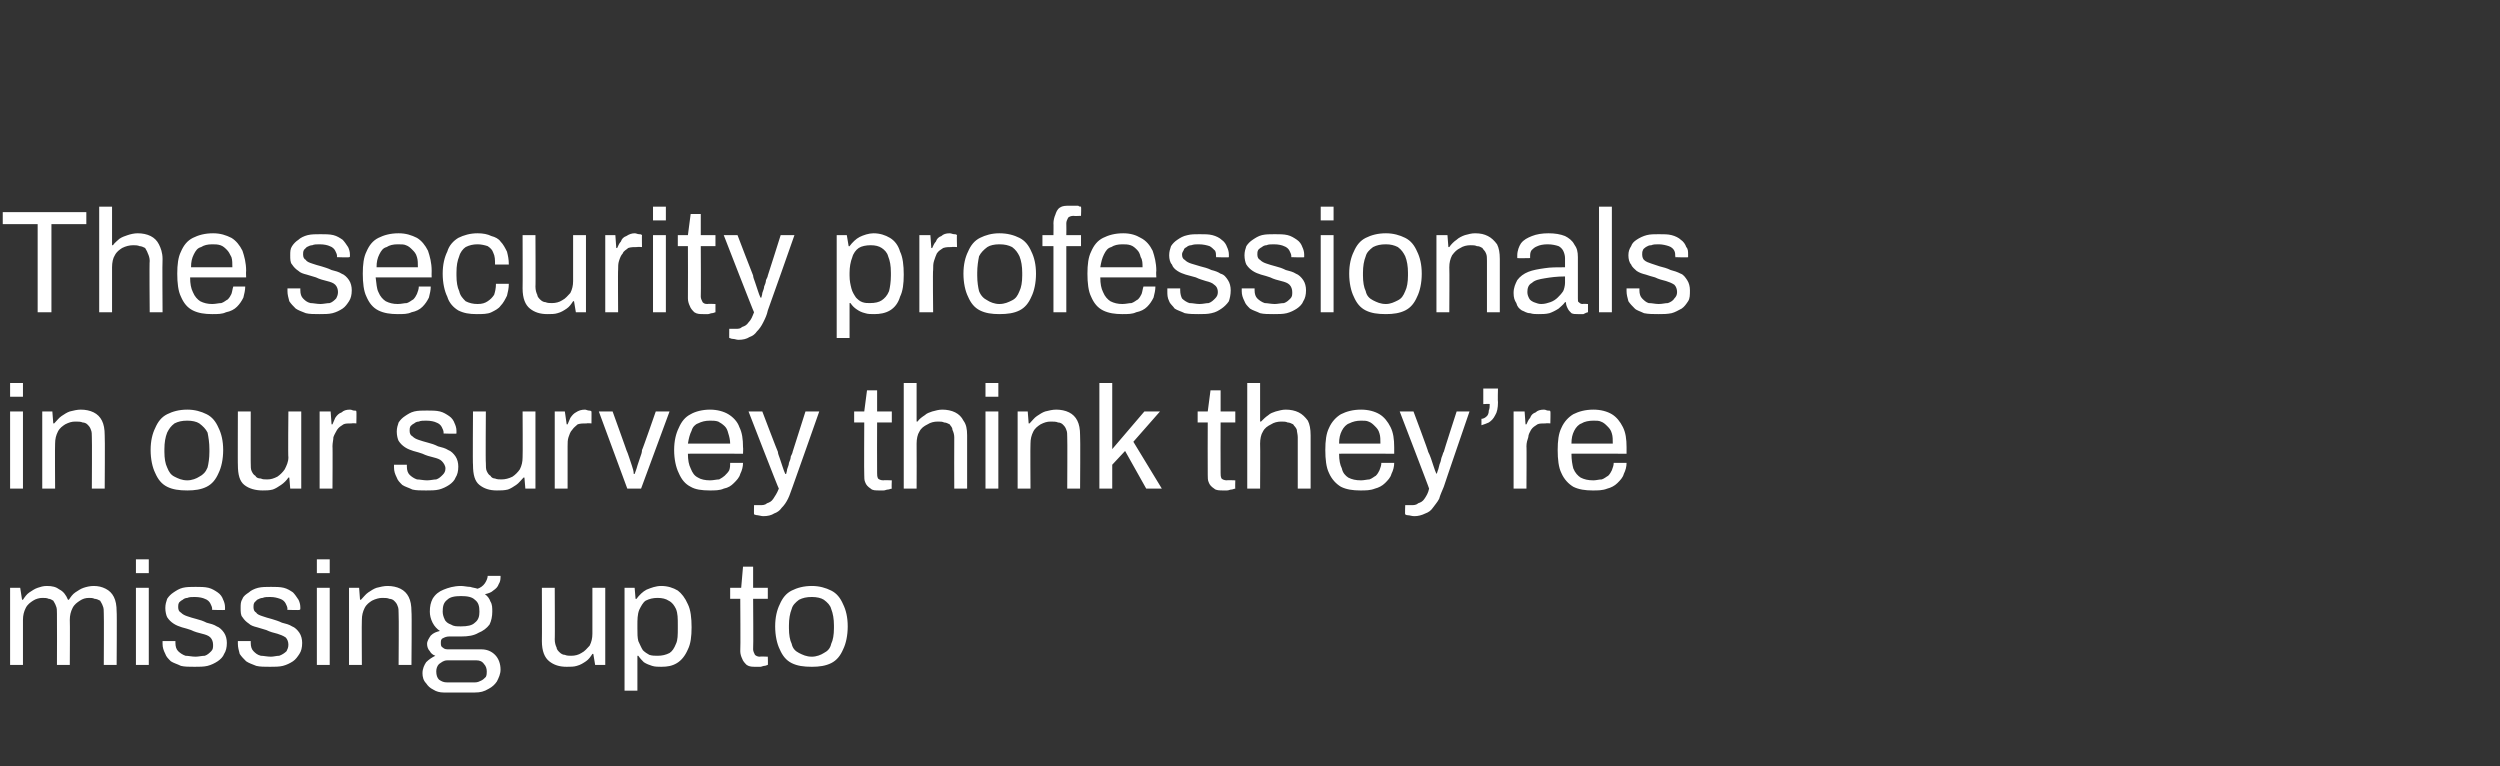 <?xml version="1.0" standalone="no"?><!DOCTYPE svg PUBLIC "-//W3C//DTD SVG 1.1//EN" "http://www.w3.org/Graphics/SVG/1.1/DTD/svg11.dtd"><svg xmlns="http://www.w3.org/2000/svg" version="1.1" width="272.2px" height="83.4px" viewBox="0 0 272.2 83.4"><rect x="0" y="0" width="272.2" height="83.4" fill="#333333" stroke="none"/>  <desc>The security professionals in our survey think they’re missing up to</desc>  <defs/>  <g id="Polygon583515">    <path d="M 1.1 72.4 L 1.1 64 L 2.2 64 L 2.4 65.3 C 2.4 65.3 2.48 65.3 2.5 65.3 C 2.7 65 2.9 64.7 3.2 64.5 C 3.5 64.3 3.8 64.1 4.1 64 C 4.4 63.9 4.7 63.8 5.1 63.8 C 5.7 63.8 6.1 63.9 6.5 64.2 C 6.9 64.4 7.2 64.8 7.4 65.3 C 7.4 65.3 7.5 65.3 7.5 65.3 C 7.7 65 7.9 64.7 8.2 64.5 C 8.5 64.3 8.8 64.1 9.1 64 C 9.4 63.9 9.8 63.8 10.2 63.8 C 10.7 63.8 11.1 63.9 11.5 64.1 C 11.9 64.3 12.2 64.6 12.4 65 C 12.6 65.4 12.7 65.9 12.7 66.6 C 12.74 66.58 12.7 72.4 12.7 72.4 L 11.3 72.4 C 11.3 72.4 11.33 66.8 11.3 66.8 C 11.3 66.5 11.3 66.2 11.2 66 C 11.1 65.7 11 65.6 10.9 65.4 C 10.7 65.3 10.5 65.2 10.3 65.2 C 10.1 65.1 9.9 65.1 9.7 65.1 C 9.3 65.1 9 65.2 8.7 65.4 C 8.4 65.6 8.1 65.8 7.9 66.2 C 7.7 66.6 7.6 67 7.6 67.5 C 7.63 67.5 7.6 72.4 7.6 72.4 L 6.2 72.4 C 6.2 72.4 6.22 66.8 6.2 66.8 C 6.2 66.5 6.2 66.2 6.1 66 C 6 65.7 5.9 65.6 5.8 65.4 C 5.6 65.3 5.5 65.2 5.3 65.2 C 5.1 65.1 4.9 65.1 4.6 65.1 C 4.3 65.1 3.9 65.2 3.6 65.4 C 3.3 65.6 3 65.8 2.8 66.2 C 2.6 66.6 2.5 67 2.5 67.5 C 2.51 67.5 2.5 72.4 2.5 72.4 L 1.1 72.4 Z M 14.8 62.4 L 14.8 60.9 L 16.2 60.9 L 16.2 62.4 L 14.8 62.4 Z M 14.8 72.4 L 14.8 64 L 16.2 64 L 16.2 72.4 L 14.8 72.4 Z M 21.2 72.6 C 20.6 72.6 20.1 72.6 19.7 72.5 C 19.3 72.3 18.9 72.2 18.6 72 C 18.3 71.7 18.1 71.5 18 71.2 C 17.8 70.8 17.7 70.5 17.7 70.1 C 17.7 70 17.7 70 17.7 69.9 C 17.7 69.9 17.7 69.9 17.7 69.8 C 17.7 69.8 19.1 69.8 19.1 69.8 C 19.1 69.9 19.1 69.9 19.1 69.9 C 19.1 70 19.1 70 19.1 70 C 19.1 70.4 19.2 70.7 19.4 70.9 C 19.6 71.1 19.9 71.3 20.2 71.4 C 20.5 71.4 20.9 71.5 21.3 71.5 C 21.6 71.5 22 71.4 22.3 71.4 C 22.6 71.3 22.8 71.1 23 70.9 C 23.2 70.7 23.2 70.5 23.2 70.2 C 23.2 69.9 23.1 69.6 22.9 69.4 C 22.7 69.2 22.4 69.1 22 69 C 21.6 68.9 21.2 68.8 20.8 68.6 C 20.5 68.5 20.2 68.4 19.8 68.3 C 19.5 68.2 19.2 68.1 18.9 67.9 C 18.6 67.7 18.4 67.5 18.2 67.2 C 18.1 67 18 66.6 18 66.2 C 18 65.8 18.1 65.5 18.2 65.2 C 18.4 64.9 18.6 64.7 18.9 64.5 C 19.2 64.3 19.5 64.1 19.9 64 C 20.3 63.9 20.8 63.9 21.3 63.9 C 21.8 63.9 22.3 63.9 22.7 64 C 23.1 64.1 23.4 64.3 23.7 64.5 C 24 64.7 24.2 65 24.3 65.3 C 24.4 65.5 24.5 65.8 24.5 66.1 C 24.5 66.2 24.5 66.3 24.5 66.3 C 24.5 66.4 24.5 66.4 24.5 66.4 C 24.47 66.45 23.1 66.4 23.1 66.4 C 23.1 66.4 23.09 66.27 23.1 66.3 C 23.1 66.1 23 65.9 22.9 65.7 C 22.8 65.5 22.6 65.3 22.3 65.2 C 22.1 65.1 21.7 65 21.2 65 C 20.9 65 20.6 65 20.4 65.1 C 20.2 65.1 20 65.2 19.9 65.3 C 19.7 65.4 19.6 65.5 19.5 65.6 C 19.4 65.8 19.4 65.9 19.4 66.1 C 19.4 66.4 19.5 66.6 19.7 66.7 C 19.9 66.9 20.1 67 20.4 67.1 C 20.7 67.2 21 67.3 21.4 67.4 C 21.8 67.5 22.1 67.6 22.5 67.8 C 22.9 67.9 23.3 68 23.6 68.2 C 23.9 68.3 24.2 68.6 24.4 68.9 C 24.6 69.2 24.7 69.6 24.7 70 C 24.7 70.5 24.6 70.9 24.4 71.2 C 24.3 71.5 24 71.8 23.7 72 C 23.4 72.2 23 72.4 22.6 72.5 C 22.2 72.6 21.7 72.6 21.2 72.6 Z M 29.4 72.6 C 28.8 72.6 28.3 72.6 27.9 72.5 C 27.4 72.3 27.1 72.2 26.8 72 C 26.5 71.7 26.3 71.5 26.1 71.2 C 26 70.8 25.9 70.5 25.9 70.1 C 25.9 70 25.9 70 25.9 69.9 C 25.9 69.9 25.9 69.9 25.9 69.8 C 25.9 69.8 27.3 69.8 27.3 69.8 C 27.3 69.9 27.3 69.9 27.3 69.9 C 27.3 70 27.3 70 27.3 70 C 27.3 70.4 27.4 70.7 27.6 70.9 C 27.8 71.1 28 71.3 28.4 71.4 C 28.7 71.4 29.1 71.5 29.5 71.5 C 29.8 71.5 30.1 71.4 30.4 71.4 C 30.7 71.3 31 71.1 31.2 70.9 C 31.3 70.7 31.4 70.5 31.4 70.2 C 31.4 69.9 31.3 69.6 31.1 69.4 C 30.8 69.2 30.5 69.1 30.2 69 C 29.8 68.9 29.4 68.8 29 68.6 C 28.7 68.5 28.3 68.4 28 68.3 C 27.6 68.2 27.3 68.1 27.1 67.9 C 26.8 67.7 26.6 67.5 26.4 67.2 C 26.2 67 26.2 66.6 26.2 66.2 C 26.2 65.8 26.2 65.5 26.4 65.2 C 26.5 64.9 26.8 64.7 27.1 64.5 C 27.3 64.3 27.7 64.1 28.1 64 C 28.5 63.9 29 63.9 29.5 63.9 C 30 63.9 30.5 63.9 30.9 64 C 31.3 64.1 31.6 64.3 31.9 64.5 C 32.1 64.7 32.3 65 32.5 65.3 C 32.6 65.5 32.7 65.8 32.7 66.1 C 32.7 66.2 32.7 66.3 32.7 66.3 C 32.7 66.4 32.6 66.4 32.6 66.4 C 32.64 66.45 31.3 66.4 31.3 66.4 C 31.3 66.4 31.26 66.27 31.3 66.3 C 31.3 66.1 31.2 65.9 31.1 65.7 C 31 65.5 30.8 65.3 30.5 65.2 C 30.2 65.1 29.9 65 29.4 65 C 29.1 65 28.8 65 28.6 65.1 C 28.4 65.1 28.2 65.2 28 65.3 C 27.9 65.4 27.8 65.5 27.7 65.6 C 27.6 65.8 27.6 65.9 27.6 66.1 C 27.6 66.4 27.7 66.6 27.9 66.7 C 28 66.9 28.3 67 28.6 67.1 C 28.9 67.2 29.2 67.3 29.6 67.4 C 29.9 67.5 30.3 67.6 30.7 67.8 C 31.1 67.9 31.5 68 31.8 68.2 C 32.1 68.3 32.4 68.6 32.6 68.9 C 32.8 69.2 32.9 69.6 32.9 70 C 32.9 70.5 32.8 70.9 32.6 71.2 C 32.4 71.5 32.2 71.8 31.9 72 C 31.6 72.2 31.2 72.4 30.8 72.5 C 30.4 72.6 29.9 72.6 29.4 72.6 Z M 34.5 62.4 L 34.5 60.9 L 35.9 60.9 L 35.9 62.4 L 34.5 62.4 Z M 34.5 72.4 L 34.5 64 L 35.9 64 L 35.9 72.4 L 34.5 72.4 Z M 38 72.4 L 38 64 L 39.1 64 L 39.2 65.3 C 39.2 65.3 39.34 65.3 39.3 65.3 C 39.6 65 39.8 64.7 40.1 64.5 C 40.4 64.3 40.7 64.1 41 64 C 41.4 63.9 41.8 63.8 42.2 63.8 C 42.7 63.8 43.2 63.9 43.6 64.1 C 44 64.3 44.3 64.6 44.5 65 C 44.7 65.4 44.8 65.9 44.8 66.6 C 44.85 66.64 44.8 72.4 44.8 72.4 L 43.4 72.4 C 43.4 72.4 43.44 66.83 43.4 66.8 C 43.4 66.5 43.4 66.2 43.3 66 C 43.2 65.7 43.1 65.6 42.9 65.4 C 42.8 65.3 42.6 65.2 42.4 65.2 C 42.2 65.1 41.9 65.1 41.6 65.1 C 41.3 65.1 40.9 65.2 40.5 65.4 C 40.2 65.6 39.9 65.8 39.7 66.2 C 39.5 66.6 39.4 67 39.4 67.5 C 39.37 67.5 39.4 72.4 39.4 72.4 L 38 72.4 Z M 48.3 75.4 C 47.9 75.4 47.5 75.3 47.2 75.1 C 46.8 74.9 46.6 74.7 46.4 74.4 C 46.1 74.1 46 73.7 46 73.3 C 46 72.8 46.2 72.4 46.4 72.1 C 46.7 71.8 47 71.6 47.4 71.4 C 47.1 71.3 46.9 71.1 46.8 70.9 C 46.6 70.7 46.5 70.4 46.5 70.1 C 46.5 69.8 46.7 69.5 46.9 69.2 C 47.2 68.9 47.5 68.8 47.9 68.7 C 47.6 68.5 47.3 68.2 47.1 67.8 C 46.9 67.4 46.8 67 46.8 66.6 C 46.8 66 46.9 65.6 47.1 65.2 C 47.4 64.7 47.8 64.4 48.3 64.2 C 48.8 64 49.4 63.8 50.2 63.8 C 50.5 63.8 50.9 63.9 51.2 63.9 C 51.5 64 51.7 64 52 64.1 C 52.3 64 52.6 63.8 52.8 63.5 C 53 63.2 53.1 62.9 53.1 62.7 C 53.1 62.7 54.5 62.7 54.5 62.7 C 54.5 63 54.5 63.3 54.3 63.6 C 54.2 63.9 54 64.1 53.7 64.3 C 53.5 64.5 53.2 64.6 52.8 64.7 C 53.1 64.9 53.3 65.2 53.4 65.5 C 53.6 65.8 53.6 66.2 53.6 66.6 C 53.6 67.1 53.5 67.6 53.3 68 C 53 68.4 52.6 68.7 52.1 68.9 C 51.6 69.2 51 69.3 50.2 69.3 C 50.2 69.3 48.9 69.3 48.9 69.3 C 48.6 69.3 48.4 69.4 48.2 69.5 C 48 69.6 48 69.8 48 70 C 48 70.2 48 70.4 48.2 70.5 C 48.4 70.7 48.6 70.7 48.9 70.7 C 48.9 70.7 52.4 70.7 52.4 70.7 C 53 70.7 53.5 70.9 53.9 71.3 C 54.3 71.7 54.5 72.3 54.5 72.9 C 54.5 73.4 54.3 73.8 54.1 74.2 C 53.9 74.5 53.6 74.8 53.2 75 C 52.7 75.3 52.3 75.4 51.7 75.4 C 51.7 75.4 48.3 75.4 48.3 75.4 Z M 48.7 74.3 C 48.7 74.3 51.7 74.3 51.7 74.3 C 52 74.3 52.2 74.2 52.4 74.1 C 52.6 74 52.7 73.9 52.9 73.7 C 53 73.5 53 73.3 53 73.1 C 53 72.8 52.9 72.5 52.7 72.3 C 52.5 72 52.2 71.9 51.9 71.9 C 51.9 71.9 48.7 71.9 48.7 71.9 C 48.3 71.9 48.1 72.1 47.8 72.3 C 47.6 72.5 47.5 72.8 47.5 73.1 C 47.5 73.5 47.6 73.8 47.8 74 C 48.1 74.2 48.3 74.3 48.7 74.3 Z M 50.2 68.2 C 50.9 68.2 51.4 68.1 51.7 67.8 C 52.1 67.5 52.2 67.1 52.2 66.6 C 52.2 66 52.1 65.6 51.7 65.3 C 51.4 65 50.9 64.9 50.2 64.9 C 49.5 64.9 49 65 48.7 65.3 C 48.3 65.6 48.2 66 48.2 66.6 C 48.2 66.9 48.3 67.2 48.4 67.4 C 48.5 67.7 48.8 67.9 49.1 68 C 49.4 68.2 49.7 68.2 50.2 68.2 Z M 61.7 72.6 C 60.9 72.6 60.3 72.4 59.8 72 C 59.3 71.6 59 70.9 59 69.8 C 59.02 69.84 59 64 59 64 L 60.4 64 C 60.4 64 60.43 69.65 60.4 69.6 C 60.4 70 60.5 70.3 60.6 70.5 C 60.6 70.7 60.8 70.9 60.9 71 C 61.1 71.2 61.3 71.3 61.5 71.3 C 61.7 71.4 62 71.4 62.2 71.4 C 62.6 71.4 63 71.3 63.3 71.1 C 63.7 70.9 63.9 70.6 64.2 70.3 C 64.4 69.9 64.5 69.5 64.5 69 C 64.5 68.98 64.5 64 64.5 64 L 65.9 64 L 65.9 72.4 L 64.8 72.4 L 64.6 71.2 C 64.6 71.2 64.53 71.18 64.5 71.2 C 64.3 71.5 64.1 71.8 63.8 72 C 63.5 72.2 63.2 72.4 62.8 72.5 C 62.5 72.6 62.1 72.6 61.7 72.6 Z M 68 75.2 L 68 64 L 69.1 64 L 69.2 65.2 C 69.2 65.2 69.34 65.23 69.3 65.2 C 69.6 64.8 70 64.4 70.4 64.2 C 70.9 64 71.4 63.8 72 63.8 C 72.7 63.8 73.3 64 73.8 64.3 C 74.2 64.6 74.6 65.1 74.9 65.8 C 75.2 66.4 75.3 67.3 75.3 68.3 C 75.3 69.3 75.2 70.1 74.9 70.7 C 74.6 71.4 74.2 71.9 73.7 72.2 C 73.2 72.5 72.7 72.6 72 72.6 C 71.7 72.6 71.3 72.6 71 72.5 C 70.7 72.4 70.4 72.3 70.1 72.1 C 69.9 71.9 69.7 71.7 69.5 71.4 C 69.47 71.39 69.4 71.4 69.4 71.4 L 69.4 75.2 L 68 75.2 Z M 71.6 71.4 C 72.1 71.4 72.5 71.3 72.9 71.1 C 73.2 70.9 73.4 70.6 73.6 70.1 C 73.8 69.7 73.8 69.1 73.8 68.4 C 73.8 68.4 73.8 68.1 73.8 68.1 C 73.8 67.3 73.8 66.8 73.6 66.3 C 73.4 65.9 73.2 65.6 72.8 65.4 C 72.5 65.2 72.1 65.1 71.6 65.1 C 71.1 65.1 70.7 65.2 70.3 65.4 C 70 65.6 69.8 66 69.6 66.4 C 69.4 66.9 69.4 67.5 69.4 68.1 C 69.4 68.1 69.4 68.4 69.4 68.4 C 69.4 69 69.4 69.4 69.5 69.8 C 69.7 70.2 69.8 70.5 70 70.8 C 70.2 71 70.5 71.2 70.7 71.3 C 71 71.4 71.3 71.4 71.6 71.4 Z M 82.3 72.6 C 81.9 72.6 81.6 72.6 81.3 72.4 C 81.1 72.2 80.9 72 80.8 71.7 C 80.7 71.5 80.6 71.2 80.6 70.9 C 80.64 70.86 80.6 65.2 80.6 65.2 L 79.5 65.2 L 79.5 64 L 80.7 64 L 80.9 61.7 L 82 61.7 L 82 64 L 83.6 64 L 83.6 65.2 L 82 65.2 C 82 65.2 82.04 70.66 82 70.7 C 82 70.9 82.1 71.1 82.2 71.3 C 82.3 71.4 82.5 71.5 82.7 71.5 C 82.73 71.46 83.6 71.5 83.6 71.5 C 83.6 71.5 83.63 72.38 83.6 72.4 C 83.5 72.4 83.4 72.5 83.2 72.5 C 83.1 72.5 82.9 72.6 82.8 72.6 C 82.6 72.6 82.5 72.6 82.3 72.6 Z M 88.4 72.6 C 87.5 72.6 86.8 72.5 86.2 72.2 C 85.6 71.9 85.2 71.4 84.9 70.7 C 84.6 70.1 84.4 69.2 84.4 68.2 C 84.4 67.2 84.6 66.4 84.9 65.8 C 85.2 65.1 85.6 64.6 86.2 64.3 C 86.8 64 87.5 63.8 88.4 63.8 C 89.2 63.8 89.9 64 90.5 64.3 C 91.1 64.6 91.5 65.1 91.8 65.8 C 92.1 66.4 92.3 67.2 92.3 68.2 C 92.3 69.2 92.1 70.1 91.8 70.7 C 91.5 71.4 91.1 71.9 90.5 72.2 C 89.9 72.5 89.2 72.6 88.4 72.6 Z M 88.4 71.5 C 88.9 71.5 89.4 71.3 89.7 71.1 C 90.1 70.9 90.4 70.6 90.5 70.1 C 90.7 69.7 90.8 69.1 90.8 68.4 C 90.8 68.4 90.8 68.1 90.8 68.1 C 90.8 67.4 90.7 66.8 90.5 66.3 C 90.4 65.9 90.1 65.6 89.7 65.3 C 89.4 65.1 88.9 65 88.4 65 C 87.8 65 87.4 65.1 87 65.3 C 86.6 65.6 86.3 65.9 86.2 66.3 C 86 66.8 85.9 67.4 85.9 68.1 C 85.9 68.1 85.9 68.4 85.9 68.4 C 85.9 69.1 86 69.7 86.2 70.1 C 86.3 70.6 86.6 70.9 87 71.1 C 87.4 71.3 87.8 71.5 88.4 71.5 Z " stroke="none" fill="#ffffff"/>  </g>  <g id="Polygon583514">    <path d="M 1.1 43.2 L 1.1 41.7 L 2.5 41.7 L 2.5 43.2 L 1.1 43.2 Z M 1.1 53.2 L 1.1 44.8 L 2.5 44.8 L 2.5 53.2 L 1.1 53.2 Z M 4.6 53.2 L 4.6 44.8 L 5.7 44.8 L 5.8 46.1 C 5.8 46.1 5.94 46.1 5.9 46.1 C 6.2 45.8 6.4 45.5 6.7 45.3 C 7 45.1 7.3 44.9 7.6 44.8 C 8 44.7 8.4 44.6 8.8 44.6 C 9.3 44.6 9.8 44.7 10.2 44.9 C 10.6 45.1 10.9 45.4 11.1 45.8 C 11.3 46.2 11.4 46.7 11.4 47.4 C 11.44 47.44 11.4 53.2 11.4 53.2 L 10 53.2 C 10 53.2 10.03 47.63 10 47.6 C 10 47.3 10 47 9.9 46.8 C 9.8 46.5 9.7 46.4 9.5 46.2 C 9.4 46.1 9.2 46 9 46 C 8.8 45.9 8.5 45.9 8.2 45.9 C 7.8 45.9 7.5 46 7.1 46.2 C 6.8 46.4 6.5 46.6 6.3 47 C 6.1 47.4 6 47.8 6 48.3 C 5.97 48.3 6 53.2 6 53.2 L 4.6 53.2 Z M 20.4 53.4 C 19.5 53.4 18.8 53.3 18.2 53 C 17.6 52.7 17.2 52.2 16.9 51.5 C 16.6 50.9 16.4 50 16.4 49 C 16.4 48 16.6 47.2 16.9 46.6 C 17.2 45.9 17.6 45.4 18.2 45.1 C 18.8 44.8 19.5 44.6 20.4 44.6 C 21.2 44.6 21.9 44.8 22.5 45.1 C 23.1 45.4 23.5 45.9 23.8 46.6 C 24.1 47.2 24.3 48 24.3 49 C 24.3 50 24.1 50.9 23.8 51.5 C 23.5 52.2 23.1 52.7 22.5 53 C 21.9 53.3 21.2 53.4 20.4 53.4 Z M 20.4 52.3 C 20.9 52.3 21.4 52.1 21.7 51.9 C 22.1 51.7 22.4 51.4 22.6 50.9 C 22.7 50.5 22.8 49.9 22.8 49.2 C 22.8 49.2 22.8 48.9 22.8 48.9 C 22.8 48.2 22.7 47.6 22.6 47.1 C 22.4 46.7 22.1 46.4 21.7 46.1 C 21.4 45.9 20.9 45.8 20.4 45.8 C 19.8 45.8 19.4 45.9 19 46.1 C 18.6 46.4 18.4 46.7 18.2 47.1 C 18 47.6 17.9 48.2 17.9 48.9 C 17.9 48.9 17.9 49.2 17.9 49.2 C 17.9 49.9 18 50.5 18.2 50.9 C 18.4 51.4 18.6 51.7 19 51.9 C 19.4 52.1 19.8 52.3 20.4 52.3 Z M 28.6 53.4 C 27.8 53.4 27.1 53.2 26.6 52.8 C 26.1 52.4 25.9 51.7 25.9 50.6 C 25.88 50.64 25.9 44.8 25.9 44.8 L 27.3 44.8 C 27.3 44.8 27.29 50.45 27.3 50.4 C 27.3 50.8 27.3 51.1 27.4 51.3 C 27.5 51.5 27.6 51.7 27.8 51.8 C 27.9 52 28.1 52.1 28.4 52.1 C 28.6 52.2 28.8 52.2 29.1 52.2 C 29.5 52.2 29.8 52.1 30.2 51.9 C 30.5 51.7 30.8 51.4 31 51.1 C 31.2 50.7 31.4 50.3 31.4 49.8 C 31.35 49.78 31.4 44.8 31.4 44.8 L 32.8 44.8 L 32.8 53.2 L 31.6 53.2 L 31.5 52 C 31.5 52 31.38 51.98 31.4 52 C 31.2 52.3 30.9 52.6 30.6 52.8 C 30.3 53 30 53.2 29.7 53.3 C 29.3 53.4 29 53.4 28.6 53.4 Z M 34.8 53.2 L 34.8 44.8 L 36 44.8 L 36.1 46.2 C 36.1 46.2 36.19 46.22 36.2 46.2 C 36.3 46 36.4 45.7 36.5 45.5 C 36.7 45.2 36.9 45 37.2 44.9 C 37.4 44.7 37.7 44.6 38.1 44.6 C 38.3 44.6 38.4 44.7 38.5 44.7 C 38.7 44.7 38.8 44.7 38.8 44.8 C 38.83 44.77 38.8 46.1 38.8 46.1 C 38.8 46.1 38.31 46.06 38.3 46.1 C 37.9 46.1 37.6 46.1 37.4 46.2 C 37.1 46.4 36.9 46.5 36.7 46.8 C 36.6 47 36.4 47.3 36.3 47.6 C 36.3 47.9 36.2 48.2 36.2 48.6 C 36.23 48.56 36.2 53.2 36.2 53.2 L 34.8 53.2 Z M 46.4 53.4 C 45.8 53.4 45.3 53.4 44.9 53.3 C 44.5 53.1 44.1 53 43.8 52.8 C 43.5 52.5 43.3 52.3 43.2 52 C 43 51.6 42.9 51.3 42.9 50.9 C 42.9 50.8 42.9 50.8 42.9 50.7 C 42.9 50.7 42.9 50.7 42.9 50.6 C 42.9 50.6 44.3 50.6 44.3 50.6 C 44.3 50.7 44.3 50.7 44.3 50.7 C 44.3 50.8 44.3 50.8 44.3 50.8 C 44.3 51.2 44.4 51.5 44.6 51.7 C 44.8 51.9 45.1 52.1 45.4 52.2 C 45.7 52.2 46.1 52.3 46.5 52.3 C 46.9 52.3 47.2 52.2 47.5 52.2 C 47.8 52.1 48 51.9 48.2 51.7 C 48.4 51.5 48.5 51.3 48.5 51 C 48.5 50.7 48.3 50.4 48.1 50.2 C 47.9 50 47.6 49.9 47.2 49.8 C 46.8 49.7 46.4 49.6 46 49.4 C 45.7 49.3 45.4 49.2 45 49.1 C 44.7 49 44.4 48.9 44.1 48.7 C 43.8 48.5 43.6 48.3 43.4 48 C 43.3 47.8 43.2 47.4 43.2 47 C 43.2 46.6 43.3 46.3 43.4 46 C 43.6 45.7 43.8 45.5 44.1 45.3 C 44.4 45.1 44.7 44.9 45.1 44.8 C 45.5 44.7 46 44.7 46.5 44.7 C 47 44.7 47.5 44.7 47.9 44.8 C 48.3 44.9 48.6 45.1 48.9 45.3 C 49.2 45.5 49.4 45.8 49.5 46.1 C 49.6 46.3 49.7 46.6 49.7 46.9 C 49.7 47 49.7 47.1 49.7 47.1 C 49.7 47.2 49.7 47.2 49.7 47.2 C 49.67 47.25 48.3 47.2 48.3 47.2 C 48.3 47.2 48.29 47.07 48.3 47.1 C 48.3 46.9 48.2 46.7 48.1 46.5 C 48 46.3 47.8 46.1 47.5 46 C 47.3 45.9 46.9 45.8 46.4 45.8 C 46.1 45.8 45.8 45.8 45.6 45.9 C 45.4 45.9 45.2 46 45.1 46.1 C 44.9 46.2 44.8 46.3 44.7 46.4 C 44.6 46.6 44.6 46.7 44.6 46.9 C 44.6 47.2 44.7 47.4 44.9 47.5 C 45.1 47.7 45.3 47.8 45.6 47.9 C 45.9 48 46.2 48.1 46.6 48.2 C 47 48.3 47.3 48.4 47.7 48.6 C 48.1 48.7 48.5 48.8 48.8 49 C 49.1 49.1 49.4 49.4 49.6 49.7 C 49.8 50 49.9 50.4 49.9 50.8 C 49.9 51.3 49.8 51.7 49.6 52 C 49.5 52.3 49.2 52.6 48.9 52.8 C 48.6 53 48.2 53.2 47.8 53.3 C 47.4 53.4 46.9 53.4 46.4 53.4 Z M 54.1 53.4 C 53.3 53.4 52.7 53.2 52.2 52.8 C 51.7 52.4 51.5 51.7 51.5 50.6 C 51.46 50.64 51.5 44.8 51.5 44.8 L 52.9 44.8 C 52.9 44.8 52.86 50.45 52.9 50.4 C 52.9 50.8 52.9 51.1 53 51.3 C 53.1 51.5 53.2 51.7 53.4 51.8 C 53.5 52 53.7 52.1 53.9 52.1 C 54.1 52.2 54.4 52.2 54.6 52.2 C 55 52.2 55.4 52.1 55.8 51.9 C 56.1 51.7 56.4 51.4 56.6 51.1 C 56.8 50.7 56.9 50.3 56.9 49.8 C 56.93 49.78 56.9 44.8 56.9 44.8 L 58.3 44.8 L 58.3 53.2 L 57.2 53.2 L 57.1 52 C 57.1 52 56.96 51.98 57 52 C 56.7 52.3 56.5 52.6 56.2 52.8 C 55.9 53 55.6 53.2 55.3 53.3 C 54.9 53.4 54.5 53.4 54.1 53.4 Z M 60.4 53.2 L 60.4 44.8 L 61.5 44.8 L 61.7 46.2 C 61.7 46.2 61.77 46.22 61.8 46.2 C 61.9 46 62 45.7 62.1 45.5 C 62.3 45.2 62.5 45 62.7 44.9 C 63 44.7 63.3 44.6 63.7 44.6 C 63.8 44.6 64 44.7 64.1 44.7 C 64.2 44.7 64.3 44.7 64.4 44.8 C 64.41 44.77 64.4 46.1 64.4 46.1 C 64.4 46.1 63.88 46.06 63.9 46.1 C 63.5 46.1 63.2 46.1 62.9 46.2 C 62.7 46.4 62.5 46.5 62.3 46.8 C 62.1 47 62 47.3 61.9 47.6 C 61.8 47.9 61.8 48.2 61.8 48.6 C 61.8 48.56 61.8 53.2 61.8 53.2 L 60.4 53.2 Z M 68.3 53.2 L 65.2 44.8 L 66.7 44.8 C 66.7 44.8 68.23 49.04 68.2 49 C 68.3 49.2 68.4 49.5 68.5 49.8 C 68.6 50.1 68.7 50.4 68.8 50.7 C 68.9 51 69 51.3 69 51.6 C 69 51.6 69.1 51.6 69.1 51.6 C 69.2 51.3 69.3 51.1 69.4 50.7 C 69.5 50.4 69.6 50.1 69.7 49.8 C 69.8 49.5 69.9 49.3 69.9 49 C 69.93 49.04 71.4 44.8 71.4 44.8 L 72.9 44.8 L 69.8 53.2 L 68.3 53.2 Z M 77.3 53.4 C 76.4 53.4 75.7 53.3 75.2 53 C 74.6 52.7 74.2 52.2 73.9 51.5 C 73.6 50.9 73.4 50 73.4 49 C 73.4 48 73.6 47.2 73.9 46.6 C 74.2 45.9 74.6 45.4 75.2 45.1 C 75.7 44.8 76.5 44.6 77.3 44.6 C 78.1 44.6 78.8 44.8 79.3 45.1 C 79.8 45.4 80.3 45.9 80.5 46.5 C 80.8 47.1 80.9 47.8 80.9 48.7 C 80.93 48.72 80.9 49.4 80.9 49.4 C 80.9 49.4 74.88 49.39 74.9 49.4 C 74.9 50.1 75 50.6 75.2 51 C 75.4 51.5 75.6 51.8 76 52 C 76.3 52.2 76.8 52.3 77.3 52.3 C 77.7 52.3 78 52.2 78.3 52.2 C 78.5 52.1 78.8 51.9 78.9 51.8 C 79.1 51.6 79.3 51.4 79.4 51.2 C 79.5 50.9 79.5 50.7 79.5 50.4 C 79.5 50.4 80.9 50.4 80.9 50.4 C 80.9 50.8 80.8 51.2 80.6 51.6 C 80.5 52 80.2 52.3 79.9 52.6 C 79.6 52.9 79.3 53.1 78.8 53.2 C 78.4 53.4 77.8 53.4 77.3 53.4 Z M 74.9 48.3 C 74.9 48.3 79.5 48.3 79.5 48.3 C 79.5 47.9 79.4 47.5 79.3 47.2 C 79.2 46.8 79.1 46.6 78.9 46.4 C 78.7 46.2 78.4 46 78.2 45.9 C 77.9 45.8 77.6 45.8 77.3 45.8 C 76.8 45.8 76.4 45.9 76 46.1 C 75.7 46.2 75.4 46.5 75.3 46.9 C 75.1 47.3 75 47.7 74.9 48.3 Z M 83.1 56.2 C 82.9 56.2 82.6 56.1 82.5 56.1 C 82.3 56.1 82.1 56 82.1 56 C 82.08 56.03 82.1 55 82.1 55 C 82.1 55 82.79 55.01 82.8 55 C 83 55 83.3 55 83.5 54.8 C 83.8 54.7 84 54.6 84.2 54.3 C 84.4 54 84.6 53.7 84.8 53.2 C 84.77 53.25 81.5 44.8 81.5 44.8 L 83 44.8 C 83 44.8 84.66 49.17 84.7 49.2 C 84.7 49.4 84.8 49.6 84.9 49.9 C 85 50.2 85.1 50.5 85.2 50.8 C 85.3 51.1 85.4 51.4 85.5 51.6 C 85.5 51.6 85.6 51.6 85.6 51.6 C 85.6 51.5 85.7 51.3 85.7 51.1 C 85.8 50.8 85.9 50.6 85.9 50.4 C 86 50.2 86.1 49.9 86.1 49.7 C 86.2 49.5 86.3 49.3 86.3 49.2 C 86.31 49.18 87.7 44.8 87.7 44.8 L 89.2 44.8 C 89.2 44.8 86.31 53.01 86.3 53 C 86.1 53.5 86 53.9 85.8 54.3 C 85.6 54.7 85.4 55 85.1 55.3 C 84.9 55.6 84.6 55.8 84.3 55.9 C 84 56.1 83.6 56.2 83.1 56.2 Z M 95.8 53.4 C 95.3 53.4 95 53.4 94.8 53.2 C 94.5 53 94.3 52.8 94.2 52.5 C 94.1 52.3 94.1 52 94.1 51.7 C 94.07 51.66 94.1 46 94.1 46 L 93 46 L 93 44.8 L 94.1 44.8 L 94.4 42.5 L 95.5 42.5 L 95.5 44.8 L 97.1 44.8 L 97.1 46 L 95.5 46 C 95.5 46 95.48 51.46 95.5 51.5 C 95.5 51.7 95.5 51.9 95.6 52.1 C 95.7 52.2 95.9 52.3 96.2 52.3 C 96.16 52.26 97.1 52.3 97.1 52.3 C 97.1 52.3 97.06 53.18 97.1 53.2 C 97 53.2 96.8 53.3 96.7 53.3 C 96.5 53.3 96.4 53.4 96.2 53.4 C 96.1 53.4 95.9 53.4 95.8 53.4 Z M 98.4 53.2 L 98.4 41.7 L 99.8 41.7 L 99.8 45.9 C 99.8 45.9 99.93 45.89 99.9 45.9 C 100.1 45.6 100.4 45.4 100.7 45.2 C 100.9 45 101.2 44.9 101.5 44.8 C 101.9 44.7 102.2 44.6 102.6 44.6 C 103.1 44.6 103.6 44.7 104 44.9 C 104.4 45.1 104.7 45.4 104.9 45.8 C 105.2 46.2 105.3 46.7 105.3 47.4 C 105.29 47.44 105.3 53.2 105.3 53.2 L 103.9 53.2 C 103.9 53.2 103.88 47.63 103.9 47.6 C 103.9 47.3 103.8 47 103.7 46.8 C 103.7 46.5 103.5 46.4 103.4 46.2 C 103.2 46.1 103 46 102.8 46 C 102.6 45.9 102.4 45.9 102.1 45.9 C 101.7 45.9 101.3 46 101 46.2 C 100.6 46.4 100.3 46.6 100.1 47 C 99.9 47.3 99.8 47.8 99.8 48.3 C 99.82 48.3 99.8 53.2 99.8 53.2 L 98.4 53.2 Z M 107.3 43.2 L 107.3 41.7 L 108.7 41.7 L 108.7 43.2 L 107.3 43.2 Z M 107.3 53.2 L 107.3 44.8 L 108.7 44.8 L 108.7 53.2 L 107.3 53.2 Z M 110.8 53.2 L 110.8 44.8 L 111.9 44.8 L 112 46.1 C 112 46.1 112.14 46.1 112.1 46.1 C 112.4 45.8 112.6 45.5 112.9 45.3 C 113.2 45.1 113.5 44.9 113.8 44.8 C 114.2 44.7 114.6 44.6 115 44.6 C 115.5 44.6 116 44.7 116.4 44.9 C 116.8 45.1 117.1 45.4 117.3 45.8 C 117.5 46.2 117.6 46.7 117.6 47.4 C 117.64 47.44 117.6 53.2 117.6 53.2 L 116.2 53.2 C 116.2 53.2 116.23 47.63 116.2 47.6 C 116.2 47.3 116.2 47 116.1 46.8 C 116 46.5 115.9 46.4 115.7 46.2 C 115.6 46.1 115.4 46 115.2 46 C 115 45.9 114.7 45.9 114.4 45.9 C 114 45.9 113.7 46 113.3 46.2 C 113 46.4 112.7 46.6 112.5 47 C 112.3 47.4 112.2 47.8 112.2 48.3 C 112.17 48.3 112.2 53.2 112.2 53.2 L 110.8 53.2 Z M 119.7 53.2 L 119.7 41.7 L 121.1 41.7 L 121.1 48.9 L 124.6 44.8 L 126.3 44.8 L 123.4 48.1 L 126.5 53.2 L 124.8 53.2 L 122.5 49.1 L 121.1 50.6 L 121.1 53.2 L 119.7 53.2 Z M 133.2 53.4 C 132.8 53.4 132.4 53.4 132.2 53.2 C 131.9 53 131.7 52.8 131.6 52.5 C 131.5 52.3 131.5 52 131.5 51.7 C 131.48 51.66 131.5 46 131.5 46 L 130.4 46 L 130.4 44.8 L 131.5 44.8 L 131.8 42.5 L 132.9 42.5 L 132.9 44.8 L 134.5 44.8 L 134.5 46 L 132.9 46 C 132.9 46 132.88 51.46 132.9 51.5 C 132.9 51.7 132.9 51.9 133 52.1 C 133.1 52.2 133.3 52.3 133.6 52.3 C 133.57 52.26 134.5 52.3 134.5 52.3 C 134.5 52.3 134.47 53.18 134.5 53.2 C 134.4 53.2 134.2 53.3 134.1 53.3 C 133.9 53.3 133.8 53.4 133.6 53.4 C 133.5 53.4 133.3 53.4 133.2 53.4 Z M 135.8 53.2 L 135.8 41.7 L 137.2 41.7 L 137.2 45.9 C 137.2 45.9 137.34 45.89 137.3 45.9 C 137.6 45.6 137.8 45.4 138.1 45.2 C 138.3 45 138.6 44.9 138.9 44.8 C 139.3 44.7 139.6 44.6 140 44.6 C 140.5 44.6 141 44.7 141.4 44.9 C 141.8 45.1 142.1 45.4 142.4 45.8 C 142.6 46.2 142.7 46.7 142.7 47.4 C 142.7 47.44 142.7 53.2 142.7 53.2 L 141.3 53.2 C 141.3 53.2 141.29 47.63 141.3 47.6 C 141.3 47.3 141.2 47 141.2 46.8 C 141.1 46.5 140.9 46.4 140.8 46.2 C 140.6 46.1 140.4 46 140.2 46 C 140 45.9 139.8 45.9 139.5 45.9 C 139.1 45.9 138.7 46 138.4 46.2 C 138 46.4 137.7 46.6 137.5 47 C 137.3 47.3 137.2 47.8 137.2 48.3 C 137.23 48.3 137.2 53.2 137.2 53.2 L 135.8 53.2 Z M 148.1 53.4 C 147.3 53.4 146.6 53.3 146 53 C 145.5 52.7 145 52.2 144.7 51.5 C 144.4 50.9 144.3 50 144.3 49 C 144.3 48 144.4 47.2 144.7 46.6 C 145 45.9 145.5 45.4 146 45.1 C 146.6 44.8 147.3 44.6 148.2 44.6 C 149 44.6 149.7 44.8 150.2 45.1 C 150.7 45.4 151.1 45.9 151.4 46.5 C 151.7 47.1 151.8 47.8 151.8 48.7 C 151.81 48.72 151.8 49.4 151.8 49.4 C 151.8 49.4 145.76 49.39 145.8 49.4 C 145.8 50.1 145.9 50.6 146.1 51 C 146.2 51.5 146.5 51.8 146.8 52 C 147.2 52.2 147.6 52.3 148.2 52.3 C 148.5 52.3 148.9 52.2 149.1 52.2 C 149.4 52.1 149.6 51.9 149.8 51.8 C 150 51.6 150.1 51.4 150.2 51.2 C 150.3 50.9 150.4 50.7 150.4 50.4 C 150.4 50.4 151.8 50.4 151.8 50.4 C 151.8 50.8 151.7 51.2 151.5 51.6 C 151.4 52 151.1 52.3 150.8 52.6 C 150.5 52.9 150.1 53.1 149.7 53.2 C 149.2 53.4 148.7 53.4 148.1 53.4 Z M 145.8 48.3 C 145.8 48.3 150.3 48.3 150.3 48.3 C 150.3 47.9 150.3 47.5 150.2 47.2 C 150.1 46.8 149.9 46.6 149.7 46.4 C 149.5 46.2 149.3 46 149 45.9 C 148.8 45.8 148.5 45.8 148.2 45.8 C 147.7 45.8 147.3 45.9 146.9 46.1 C 146.6 46.2 146.3 46.5 146.1 46.9 C 145.9 47.3 145.8 47.7 145.8 48.3 Z M 154 56.2 C 153.7 56.2 153.5 56.1 153.3 56.1 C 153.1 56.1 153 56 153 56 C 152.96 56.03 153 55 153 55 C 153 55 153.66 55.01 153.7 55 C 153.9 55 154.2 55 154.4 54.8 C 154.7 54.7 154.9 54.6 155.1 54.3 C 155.3 54 155.5 53.7 155.6 53.2 C 155.65 53.25 152.4 44.8 152.4 44.8 L 153.9 44.8 C 153.9 44.8 155.54 49.17 155.5 49.2 C 155.6 49.4 155.7 49.6 155.8 49.9 C 155.9 50.2 156 50.5 156.1 50.8 C 156.2 51.1 156.3 51.4 156.4 51.6 C 156.4 51.6 156.4 51.6 156.4 51.6 C 156.5 51.5 156.5 51.3 156.6 51.1 C 156.7 50.8 156.7 50.6 156.8 50.4 C 156.9 50.2 156.9 49.9 157 49.7 C 157.1 49.5 157.1 49.3 157.2 49.2 C 157.18 49.18 158.6 44.8 158.6 44.8 L 160 44.8 C 160 44.8 157.18 53.01 157.2 53 C 157 53.5 156.8 53.9 156.7 54.3 C 156.5 54.7 156.2 55 156 55.3 C 155.8 55.6 155.5 55.8 155.2 55.9 C 154.8 56.1 154.4 56.2 154 56.2 Z M 161.3 46.3 C 161.3 46.3 161.3 45.6 161.3 45.6 C 161.5 45.6 161.7 45.5 161.9 45.3 C 162 45.2 162.1 45 162.1 44.7 C 162.2 44.5 162.2 44.2 162.2 44 C 162.23 43.95 161.5 44 161.5 44 L 161.5 42.3 L 163.1 42.3 C 163.1 42.3 163.06 43.78 163.1 43.8 C 163.1 44.4 163 44.9 162.8 45.2 C 162.6 45.6 162.4 45.8 162.1 46 C 161.9 46.1 161.6 46.2 161.3 46.3 Z M 164.8 53.2 L 164.8 44.8 L 166 44.8 L 166.1 46.2 C 166.1 46.2 166.2 46.22 166.2 46.2 C 166.3 46 166.4 45.7 166.6 45.5 C 166.7 45.2 166.9 45 167.2 44.9 C 167.4 44.7 167.7 44.6 168.1 44.6 C 168.3 44.6 168.4 44.7 168.5 44.7 C 168.7 44.7 168.8 44.7 168.8 44.8 C 168.84 44.77 168.8 46.1 168.8 46.1 C 168.8 46.1 168.31 46.06 168.3 46.1 C 167.9 46.1 167.6 46.1 167.4 46.2 C 167.1 46.4 166.9 46.5 166.7 46.8 C 166.6 47 166.4 47.3 166.4 47.6 C 166.3 47.9 166.2 48.2 166.2 48.6 C 166.23 48.56 166.2 53.2 166.2 53.2 L 164.8 53.2 Z M 173.4 53.4 C 172.6 53.4 171.9 53.3 171.3 53 C 170.8 52.7 170.3 52.2 170 51.5 C 169.7 50.9 169.6 50 169.6 49 C 169.6 48 169.7 47.2 170 46.6 C 170.3 45.9 170.8 45.4 171.3 45.1 C 171.9 44.8 172.6 44.6 173.5 44.6 C 174.3 44.6 175 44.8 175.5 45.1 C 176 45.4 176.4 45.9 176.7 46.5 C 177 47.1 177.1 47.8 177.1 48.7 C 177.1 48.72 177.1 49.4 177.1 49.4 C 177.1 49.4 171.05 49.39 171.1 49.4 C 171.1 50.1 171.2 50.6 171.3 51 C 171.5 51.5 171.8 51.8 172.1 52 C 172.5 52.2 172.9 52.3 173.5 52.3 C 173.8 52.3 174.1 52.2 174.4 52.2 C 174.7 52.1 174.9 51.9 175.1 51.8 C 175.3 51.6 175.4 51.4 175.5 51.2 C 175.6 50.9 175.7 50.7 175.7 50.4 C 175.7 50.4 177.1 50.4 177.1 50.4 C 177.1 50.8 177 51.2 176.8 51.6 C 176.7 52 176.4 52.3 176.1 52.6 C 175.8 52.9 175.4 53.1 175 53.2 C 174.5 53.4 174 53.4 173.4 53.4 Z M 171.1 48.3 C 171.1 48.3 175.6 48.3 175.6 48.3 C 175.6 47.9 175.6 47.5 175.5 47.2 C 175.4 46.8 175.2 46.6 175 46.4 C 174.8 46.2 174.6 46 174.3 45.9 C 174.1 45.8 173.8 45.8 173.5 45.8 C 173 45.8 172.5 45.9 172.2 46.1 C 171.9 46.2 171.6 46.5 171.4 46.9 C 171.2 47.3 171.1 47.7 171.1 48.3 Z " stroke="none" fill="#ffffff"/>  </g>  <g id="Polygon583513">    <path d="M 4.1 34 L 4.1 24.4 L 0.3 24.4 L 0.3 23.1 L 9.4 23.1 L 9.4 24.4 L 5.6 24.4 L 5.6 34 L 4.1 34 Z M 10.8 34 L 10.8 22.5 L 12.2 22.5 L 12.2 26.7 C 12.2 26.7 12.3 26.69 12.3 26.7 C 12.5 26.4 12.8 26.2 13 26 C 13.3 25.8 13.6 25.7 13.9 25.6 C 14.2 25.5 14.6 25.4 15 25.4 C 15.5 25.4 16 25.5 16.4 25.7 C 16.8 25.9 17.1 26.2 17.3 26.6 C 17.5 27 17.7 27.5 17.7 28.2 C 17.66 28.24 17.7 34 17.7 34 L 16.3 34 C 16.3 34 16.25 28.43 16.3 28.4 C 16.3 28.1 16.2 27.8 16.1 27.6 C 16 27.3 15.9 27.2 15.8 27 C 15.6 26.9 15.4 26.8 15.2 26.8 C 15 26.7 14.7 26.7 14.5 26.7 C 14.1 26.7 13.7 26.8 13.3 27 C 13 27.2 12.7 27.4 12.5 27.8 C 12.3 28.1 12.2 28.6 12.2 29.1 C 12.19 29.1 12.2 34 12.2 34 L 10.8 34 Z M 23.1 34.2 C 22.3 34.2 21.6 34.1 21 33.8 C 20.4 33.5 20 33 19.7 32.3 C 19.4 31.7 19.3 30.8 19.3 29.8 C 19.3 28.8 19.4 28 19.7 27.4 C 20 26.7 20.4 26.2 21 25.9 C 21.6 25.6 22.3 25.4 23.2 25.4 C 24 25.4 24.6 25.6 25.2 25.9 C 25.7 26.2 26.1 26.7 26.4 27.3 C 26.6 27.9 26.8 28.6 26.8 29.5 C 26.77 29.52 26.8 30.2 26.8 30.2 C 26.8 30.2 20.72 30.19 20.7 30.2 C 20.7 30.9 20.8 31.4 21 31.8 C 21.2 32.3 21.5 32.6 21.8 32.8 C 22.2 33 22.6 33.1 23.1 33.1 C 23.5 33.1 23.8 33 24.1 33 C 24.4 32.9 24.6 32.7 24.8 32.6 C 25 32.4 25.1 32.2 25.2 32 C 25.3 31.7 25.3 31.5 25.4 31.2 C 25.4 31.2 26.7 31.2 26.7 31.2 C 26.7 31.6 26.6 32 26.5 32.4 C 26.3 32.8 26.1 33.1 25.8 33.4 C 25.5 33.7 25.1 33.9 24.6 34 C 24.2 34.2 23.7 34.2 23.1 34.2 Z M 20.8 29.1 C 20.8 29.1 25.3 29.1 25.3 29.1 C 25.3 28.7 25.3 28.3 25.2 28 C 25 27.6 24.9 27.4 24.7 27.2 C 24.5 27 24.3 26.8 24 26.7 C 23.7 26.6 23.4 26.6 23.1 26.6 C 22.6 26.6 22.2 26.7 21.9 26.9 C 21.5 27 21.3 27.3 21.1 27.7 C 20.9 28.1 20.8 28.5 20.8 29.1 Z M 34.8 34.2 C 34.2 34.2 33.7 34.2 33.3 34.1 C 32.8 33.9 32.5 33.8 32.2 33.6 C 31.9 33.3 31.7 33.1 31.5 32.8 C 31.4 32.4 31.3 32.1 31.3 31.7 C 31.3 31.6 31.3 31.6 31.3 31.5 C 31.3 31.5 31.3 31.5 31.3 31.4 C 31.3 31.4 32.7 31.4 32.7 31.4 C 32.7 31.5 32.7 31.5 32.7 31.5 C 32.7 31.6 32.7 31.6 32.7 31.6 C 32.7 32 32.8 32.3 33 32.5 C 33.2 32.7 33.4 32.9 33.8 33 C 34.1 33 34.5 33.1 34.9 33.1 C 35.2 33.1 35.6 33 35.9 33 C 36.2 32.9 36.4 32.7 36.6 32.5 C 36.7 32.3 36.8 32.1 36.8 31.8 C 36.8 31.5 36.7 31.2 36.5 31 C 36.3 30.8 36 30.7 35.6 30.6 C 35.2 30.5 34.8 30.4 34.4 30.2 C 34.1 30.1 33.7 30 33.4 29.9 C 33 29.8 32.7 29.7 32.5 29.5 C 32.2 29.3 32 29.1 31.8 28.8 C 31.6 28.6 31.6 28.2 31.6 27.8 C 31.6 27.4 31.6 27.1 31.8 26.8 C 32 26.5 32.2 26.3 32.5 26.1 C 32.7 25.9 33.1 25.7 33.5 25.6 C 33.9 25.5 34.4 25.5 34.9 25.5 C 35.4 25.5 35.9 25.5 36.3 25.6 C 36.7 25.7 37 25.9 37.3 26.1 C 37.5 26.3 37.7 26.6 37.9 26.9 C 38 27.1 38.1 27.4 38.1 27.7 C 38.1 27.8 38.1 27.9 38.1 27.9 C 38.1 28 38.1 28 38 28 C 38.05 28.05 36.7 28 36.7 28 C 36.7 28 36.67 27.87 36.7 27.9 C 36.7 27.7 36.6 27.5 36.5 27.3 C 36.4 27.1 36.2 26.9 35.9 26.8 C 35.7 26.7 35.3 26.6 34.8 26.6 C 34.5 26.6 34.2 26.6 34 26.7 C 33.8 26.7 33.6 26.8 33.4 26.9 C 33.3 27 33.2 27.1 33.1 27.2 C 33 27.4 33 27.5 33 27.7 C 33 28 33.1 28.2 33.3 28.3 C 33.4 28.5 33.7 28.6 34 28.7 C 34.3 28.8 34.6 28.9 35 29 C 35.3 29.1 35.7 29.2 36.1 29.4 C 36.5 29.5 36.9 29.6 37.2 29.8 C 37.5 29.9 37.8 30.2 38 30.5 C 38.2 30.8 38.3 31.2 38.3 31.6 C 38.3 32.1 38.2 32.5 38 32.8 C 37.8 33.1 37.6 33.4 37.3 33.6 C 37 33.8 36.6 34 36.2 34.1 C 35.8 34.2 35.3 34.2 34.8 34.2 Z M 43.3 34.2 C 42.5 34.2 41.8 34.1 41.2 33.8 C 40.6 33.5 40.2 33 39.9 32.3 C 39.6 31.7 39.5 30.8 39.5 29.8 C 39.5 28.8 39.6 28 39.9 27.4 C 40.2 26.7 40.6 26.2 41.2 25.9 C 41.8 25.6 42.5 25.4 43.4 25.4 C 44.2 25.4 44.8 25.6 45.4 25.9 C 45.9 26.2 46.3 26.7 46.6 27.3 C 46.8 27.9 47 28.6 47 29.5 C 46.98 29.52 47 30.2 47 30.2 C 47 30.2 40.93 30.19 40.9 30.2 C 41 30.9 41 31.4 41.2 31.8 C 41.4 32.3 41.7 32.6 42 32.8 C 42.4 33 42.8 33.1 43.3 33.1 C 43.7 33.1 44 33 44.3 33 C 44.6 32.9 44.8 32.7 45 32.6 C 45.2 32.4 45.3 32.2 45.4 32 C 45.5 31.7 45.6 31.5 45.6 31.2 C 45.6 31.2 46.9 31.2 46.9 31.2 C 46.9 31.6 46.8 32 46.7 32.4 C 46.5 32.8 46.3 33.1 46 33.4 C 45.7 33.7 45.3 33.9 44.8 34 C 44.4 34.2 43.9 34.2 43.3 34.2 Z M 41 29.1 C 41 29.1 45.5 29.1 45.5 29.1 C 45.5 28.7 45.5 28.3 45.4 28 C 45.3 27.6 45.1 27.4 44.9 27.2 C 44.7 27 44.5 26.8 44.2 26.7 C 44 26.6 43.7 26.6 43.3 26.6 C 42.8 26.6 42.4 26.7 42.1 26.9 C 41.7 27 41.5 27.3 41.3 27.7 C 41.1 28.1 41 28.5 41 29.1 Z M 51.9 34.2 C 51.1 34.2 50.5 34.1 49.9 33.8 C 49.4 33.5 48.9 33 48.7 32.3 C 48.4 31.7 48.2 30.8 48.2 29.8 C 48.2 28.8 48.4 28 48.7 27.4 C 48.9 26.7 49.4 26.2 49.9 25.9 C 50.5 25.6 51.2 25.4 52 25.4 C 52.6 25.4 53.1 25.5 53.5 25.7 C 53.9 25.8 54.3 26 54.5 26.3 C 54.8 26.6 55 27 55.2 27.4 C 55.3 27.8 55.4 28.2 55.4 28.8 C 55.4 28.8 53.9 28.8 53.9 28.8 C 53.9 28.3 53.9 27.9 53.7 27.5 C 53.6 27.2 53.4 27 53.1 26.8 C 52.8 26.7 52.4 26.6 52 26.6 C 51.5 26.6 51.1 26.7 50.7 26.9 C 50.4 27.1 50.1 27.5 50 27.9 C 49.8 28.4 49.7 28.9 49.7 29.7 C 49.7 29.7 49.7 30 49.7 30 C 49.7 30.7 49.8 31.3 50 31.7 C 50.1 32.2 50.4 32.5 50.7 32.8 C 51.1 33 51.5 33.1 52 33.1 C 52.5 33.1 52.8 33 53.1 32.8 C 53.4 32.6 53.6 32.4 53.8 32.1 C 53.9 31.8 54 31.4 54 30.9 C 54 30.9 55.4 30.9 55.4 30.9 C 55.4 31.4 55.3 31.8 55.2 32.2 C 55 32.6 54.8 33 54.5 33.3 C 54.3 33.6 53.9 33.8 53.5 34 C 53.1 34.2 52.5 34.2 51.9 34.2 Z M 59.6 34.2 C 58.8 34.2 58.2 34 57.7 33.6 C 57.2 33.2 56.9 32.5 56.9 31.4 C 56.92 31.44 56.9 25.6 56.9 25.6 L 58.3 25.6 C 58.3 25.6 58.33 31.25 58.3 31.2 C 58.3 31.6 58.4 31.9 58.5 32.1 C 58.5 32.3 58.7 32.5 58.8 32.6 C 59 32.8 59.2 32.9 59.4 32.9 C 59.6 33 59.9 33 60.1 33 C 60.5 33 60.9 32.9 61.2 32.7 C 61.6 32.5 61.8 32.2 62.1 31.9 C 62.3 31.5 62.4 31.1 62.4 30.6 C 62.4 30.58 62.4 25.6 62.4 25.6 L 63.8 25.6 L 63.8 34 L 62.7 34 L 62.5 32.8 C 62.5 32.8 62.43 32.78 62.4 32.8 C 62.2 33.1 62 33.4 61.7 33.6 C 61.4 33.8 61.1 34 60.7 34.1 C 60.4 34.2 60 34.2 59.6 34.2 Z M 65.9 34 L 65.9 25.6 L 67 25.6 L 67.1 27 C 67.1 27 67.24 27.02 67.2 27 C 67.3 26.8 67.4 26.5 67.6 26.3 C 67.7 26 67.9 25.8 68.2 25.7 C 68.5 25.5 68.8 25.4 69.1 25.4 C 69.3 25.4 69.4 25.5 69.6 25.5 C 69.7 25.5 69.8 25.5 69.9 25.6 C 69.88 25.57 69.9 26.9 69.9 26.9 C 69.9 26.9 69.35 26.86 69.4 26.9 C 69 26.9 68.7 26.9 68.4 27 C 68.2 27.2 67.9 27.3 67.8 27.6 C 67.6 27.8 67.5 28.1 67.4 28.4 C 67.3 28.7 67.3 29 67.3 29.4 C 67.27 29.36 67.3 34 67.3 34 L 65.9 34 Z M 71.1 24 L 71.1 22.5 L 72.5 22.5 L 72.5 24 L 71.1 24 Z M 71.1 34 L 71.1 25.6 L 72.5 25.6 L 72.5 34 L 71.1 34 Z M 76.6 34.2 C 76.2 34.2 75.9 34.2 75.6 34 C 75.4 33.8 75.2 33.6 75.1 33.3 C 75 33.1 74.9 32.8 74.9 32.5 C 74.92 32.46 74.9 26.8 74.9 26.8 L 73.8 26.8 L 73.8 25.6 L 74.9 25.6 L 75.2 23.3 L 76.3 23.3 L 76.3 25.6 L 77.9 25.6 L 77.9 26.8 L 76.3 26.8 C 76.3 26.8 76.33 32.26 76.3 32.3 C 76.3 32.5 76.4 32.7 76.5 32.9 C 76.6 33 76.7 33.1 77 33.1 C 77.01 33.06 77.9 33.1 77.9 33.1 C 77.9 33.1 77.91 33.98 77.9 34 C 77.8 34 77.7 34.1 77.5 34.1 C 77.4 34.1 77.2 34.2 77.1 34.2 C 76.9 34.2 76.8 34.2 76.6 34.2 Z M 80.4 37 C 80.2 37 80 36.9 79.8 36.9 C 79.6 36.9 79.5 36.8 79.4 36.8 C 79.39 36.83 79.4 35.8 79.4 35.8 C 79.4 35.8 80.1 35.81 80.1 35.8 C 80.4 35.8 80.6 35.8 80.8 35.6 C 81.1 35.5 81.3 35.4 81.5 35.1 C 81.8 34.8 81.9 34.5 82.1 34 C 82.08 34.05 78.8 25.6 78.8 25.6 L 80.3 25.6 C 80.3 25.6 81.97 29.97 82 30 C 82 30.2 82.1 30.4 82.2 30.7 C 82.3 31 82.4 31.3 82.5 31.6 C 82.6 31.9 82.7 32.2 82.8 32.4 C 82.8 32.4 82.9 32.4 82.9 32.4 C 82.9 32.3 83 32.1 83 31.9 C 83.1 31.6 83.2 31.4 83.2 31.2 C 83.3 31 83.4 30.7 83.4 30.5 C 83.5 30.3 83.6 30.1 83.6 30 C 83.62 29.98 85 25.6 85 25.6 L 86.5 25.6 C 86.5 25.6 83.62 33.81 83.6 33.8 C 83.5 34.3 83.3 34.7 83.1 35.1 C 82.9 35.5 82.7 35.8 82.4 36.1 C 82.2 36.4 81.9 36.6 81.6 36.7 C 81.3 36.9 80.9 37 80.4 37 Z M 91.1 36.8 L 91.1 25.6 L 92.2 25.6 L 92.4 26.8 C 92.4 26.8 92.5 26.83 92.5 26.8 C 92.8 26.4 93.2 26 93.6 25.8 C 94 25.6 94.6 25.4 95.1 25.4 C 95.8 25.4 96.4 25.6 96.9 25.9 C 97.4 26.2 97.8 26.7 98 27.4 C 98.3 28 98.4 28.9 98.4 29.9 C 98.4 30.9 98.3 31.7 98 32.3 C 97.8 33 97.4 33.5 96.9 33.8 C 96.4 34.1 95.8 34.2 95.2 34.2 C 94.8 34.2 94.5 34.2 94.2 34.1 C 93.8 34 93.6 33.9 93.3 33.7 C 93 33.5 92.8 33.3 92.6 33 C 92.63 32.99 92.5 33 92.5 33 L 92.5 36.8 L 91.1 36.8 Z M 94.7 33 C 95.3 33 95.7 32.9 96 32.7 C 96.3 32.5 96.6 32.2 96.8 31.7 C 96.9 31.3 97 30.7 97 30 C 97 30 97 29.7 97 29.7 C 97 28.9 96.9 28.4 96.7 27.9 C 96.6 27.5 96.3 27.2 96 27 C 95.7 26.8 95.3 26.7 94.8 26.7 C 94.3 26.7 93.8 26.8 93.5 27 C 93.2 27.2 92.9 27.6 92.8 28 C 92.6 28.5 92.5 29.1 92.5 29.7 C 92.5 29.7 92.5 30 92.5 30 C 92.5 30.6 92.6 31 92.7 31.4 C 92.8 31.8 93 32.1 93.2 32.4 C 93.4 32.6 93.6 32.8 93.9 32.9 C 94.2 33 94.4 33 94.7 33 Z M 100.1 34 L 100.1 25.6 L 101.3 25.6 L 101.4 27 C 101.4 27 101.52 27.02 101.5 27 C 101.6 26.8 101.7 26.5 101.9 26.3 C 102 26 102.2 25.8 102.5 25.7 C 102.7 25.5 103 25.4 103.4 25.4 C 103.6 25.4 103.7 25.5 103.9 25.5 C 104 25.5 104.1 25.5 104.2 25.6 C 104.16 25.57 104.2 26.9 104.2 26.9 C 104.2 26.9 103.63 26.86 103.6 26.9 C 103.3 26.9 103 26.9 102.7 27 C 102.4 27.2 102.2 27.3 102 27.6 C 101.9 27.8 101.8 28.1 101.7 28.4 C 101.6 28.7 101.6 29 101.6 29.4 C 101.55 29.36 101.6 34 101.6 34 L 100.1 34 Z M 108.8 34.2 C 108 34.2 107.3 34.1 106.7 33.8 C 106.1 33.5 105.7 33 105.4 32.3 C 105.1 31.7 104.9 30.8 104.9 29.8 C 104.9 28.8 105.1 28 105.4 27.4 C 105.7 26.7 106.1 26.2 106.7 25.9 C 107.3 25.6 108 25.4 108.8 25.4 C 109.7 25.4 110.4 25.6 111 25.9 C 111.6 26.2 112 26.7 112.3 27.4 C 112.6 28 112.8 28.8 112.8 29.8 C 112.8 30.8 112.6 31.7 112.3 32.3 C 112 33 111.6 33.5 111 33.8 C 110.4 34.1 109.7 34.2 108.8 34.2 Z M 108.8 33.1 C 109.4 33.1 109.8 32.9 110.2 32.7 C 110.6 32.5 110.8 32.2 111 31.7 C 111.2 31.3 111.3 30.7 111.3 30 C 111.3 30 111.3 29.7 111.3 29.7 C 111.3 29 111.2 28.4 111 27.9 C 110.8 27.5 110.6 27.2 110.2 26.9 C 109.8 26.7 109.4 26.6 108.8 26.6 C 108.3 26.6 107.8 26.7 107.5 26.9 C 107.1 27.2 106.8 27.5 106.6 27.9 C 106.5 28.4 106.4 29 106.4 29.7 C 106.4 29.7 106.4 30 106.4 30 C 106.4 30.7 106.5 31.3 106.6 31.7 C 106.8 32.2 107.1 32.5 107.5 32.7 C 107.8 32.9 108.3 33.1 108.8 33.1 Z M 114.7 34 L 114.7 26.8 L 113.5 26.8 L 113.5 25.6 L 114.7 25.6 C 114.7 25.6 114.72 24.29 114.7 24.3 C 114.7 24 114.8 23.6 114.9 23.4 C 115 23.1 115.1 22.8 115.4 22.6 C 115.7 22.4 116 22.4 116.5 22.4 C 116.7 22.4 116.8 22.4 117 22.4 C 117.1 22.4 117.2 22.4 117.4 22.4 C 117.5 22.5 117.6 22.5 117.7 22.5 C 117.74 22.53 117.7 23.5 117.7 23.5 C 117.7 23.5 116.89 23.54 116.9 23.5 C 116.6 23.5 116.4 23.6 116.3 23.7 C 116.2 23.9 116.1 24.1 116.1 24.3 C 116.12 24.3 116.1 25.6 116.1 25.6 L 117.7 25.6 L 117.7 26.8 L 116.1 26.8 L 116.1 34 L 114.7 34 Z M 122.2 34.2 C 121.4 34.2 120.7 34.1 120.1 33.8 C 119.5 33.5 119.1 33 118.8 32.3 C 118.5 31.7 118.4 30.8 118.4 29.8 C 118.4 28.8 118.5 28 118.8 27.4 C 119.1 26.7 119.5 26.2 120.1 25.9 C 120.7 25.6 121.4 25.4 122.3 25.4 C 123.1 25.4 123.7 25.6 124.2 25.9 C 124.8 26.2 125.2 26.7 125.5 27.3 C 125.7 27.9 125.9 28.6 125.9 29.5 C 125.86 29.52 125.9 30.2 125.9 30.2 C 125.9 30.2 119.82 30.19 119.8 30.2 C 119.8 30.9 119.9 31.4 120.1 31.8 C 120.3 32.3 120.6 32.6 120.9 32.8 C 121.3 33 121.7 33.1 122.2 33.1 C 122.6 33.1 122.9 33 123.2 33 C 123.5 32.9 123.7 32.7 123.9 32.6 C 124.1 32.4 124.2 32.2 124.3 32 C 124.4 31.7 124.4 31.5 124.5 31.2 C 124.5 31.2 125.8 31.2 125.8 31.2 C 125.8 31.6 125.7 32 125.6 32.4 C 125.4 32.8 125.2 33.1 124.9 33.4 C 124.6 33.7 124.2 33.9 123.7 34 C 123.3 34.2 122.8 34.2 122.2 34.2 Z M 119.8 29.1 C 119.8 29.1 124.4 29.1 124.4 29.1 C 124.4 28.7 124.4 28.3 124.2 28 C 124.1 27.6 124 27.4 123.8 27.2 C 123.6 27 123.4 26.8 123.1 26.7 C 122.8 26.6 122.5 26.6 122.2 26.6 C 121.7 26.6 121.3 26.7 121 26.9 C 120.6 27 120.4 27.3 120.2 27.7 C 120 28.1 119.9 28.5 119.8 29.1 Z M 130.5 34.2 C 130 34.2 129.5 34.2 129 34.1 C 128.6 33.9 128.2 33.8 127.9 33.6 C 127.7 33.3 127.4 33.1 127.3 32.8 C 127.1 32.4 127.1 32.1 127.1 31.7 C 127.1 31.6 127.1 31.6 127.1 31.5 C 127.1 31.5 127.1 31.5 127.1 31.4 C 127.1 31.4 128.5 31.4 128.5 31.4 C 128.5 31.5 128.5 31.5 128.5 31.5 C 128.5 31.6 128.5 31.6 128.5 31.6 C 128.5 32 128.6 32.3 128.7 32.5 C 128.9 32.7 129.2 32.9 129.5 33 C 129.9 33 130.2 33.1 130.6 33.1 C 131 33.1 131.3 33 131.6 33 C 131.9 32.9 132.1 32.7 132.3 32.5 C 132.5 32.3 132.6 32.1 132.6 31.8 C 132.6 31.5 132.5 31.2 132.2 31 C 132 30.8 131.7 30.7 131.3 30.6 C 131 30.5 130.6 30.4 130.2 30.2 C 129.8 30.1 129.5 30 129.1 29.9 C 128.8 29.8 128.5 29.7 128.2 29.5 C 127.9 29.3 127.7 29.1 127.6 28.8 C 127.4 28.6 127.3 28.2 127.3 27.8 C 127.3 27.4 127.4 27.1 127.5 26.8 C 127.7 26.5 127.9 26.3 128.2 26.1 C 128.5 25.9 128.8 25.7 129.3 25.6 C 129.7 25.5 130.1 25.5 130.6 25.5 C 131.2 25.5 131.6 25.5 132 25.6 C 132.4 25.7 132.8 25.9 133 26.1 C 133.3 26.3 133.5 26.6 133.6 26.9 C 133.7 27.1 133.8 27.4 133.8 27.7 C 133.8 27.8 133.8 27.9 133.8 27.9 C 133.8 28 133.8 28 133.8 28 C 133.79 28.05 132.4 28 132.4 28 C 132.4 28 132.42 27.87 132.4 27.9 C 132.4 27.7 132.4 27.5 132.3 27.3 C 132.1 27.1 131.9 26.9 131.7 26.8 C 131.4 26.7 131 26.6 130.5 26.6 C 130.2 26.6 130 26.6 129.7 26.7 C 129.5 26.7 129.3 26.8 129.2 26.9 C 129 27 128.9 27.1 128.9 27.2 C 128.8 27.4 128.7 27.5 128.7 27.7 C 128.7 28 128.8 28.2 129 28.3 C 129.2 28.5 129.4 28.6 129.7 28.7 C 130 28.8 130.4 28.9 130.7 29 C 131.1 29.1 131.5 29.2 131.9 29.4 C 132.3 29.5 132.6 29.6 132.9 29.8 C 133.3 29.9 133.5 30.2 133.7 30.5 C 133.9 30.8 134 31.2 134 31.6 C 134 32.1 133.9 32.5 133.8 32.8 C 133.6 33.1 133.3 33.4 133 33.6 C 132.7 33.8 132.4 34 131.9 34.1 C 131.5 34.2 131 34.2 130.5 34.2 Z M 138.7 34.2 C 138.1 34.2 137.6 34.2 137.2 34.1 C 136.8 33.9 136.4 33.8 136.1 33.6 C 135.8 33.3 135.6 33.1 135.5 32.8 C 135.3 32.4 135.2 32.1 135.2 31.7 C 135.2 31.6 135.2 31.6 135.2 31.5 C 135.2 31.5 135.2 31.5 135.2 31.4 C 135.2 31.4 136.6 31.4 136.6 31.4 C 136.6 31.5 136.6 31.5 136.6 31.5 C 136.6 31.6 136.6 31.6 136.6 31.6 C 136.6 32 136.7 32.3 136.9 32.5 C 137.1 32.7 137.4 32.9 137.7 33 C 138 33 138.4 33.1 138.8 33.1 C 139.1 33.1 139.5 33 139.8 33 C 140.1 32.9 140.3 32.7 140.5 32.5 C 140.7 32.3 140.7 32.1 140.7 31.8 C 140.7 31.5 140.6 31.2 140.4 31 C 140.2 30.8 139.9 30.7 139.5 30.6 C 139.1 30.5 138.7 30.4 138.3 30.2 C 138 30.1 137.7 30 137.3 29.9 C 137 29.8 136.7 29.7 136.4 29.5 C 136.1 29.3 135.9 29.1 135.7 28.8 C 135.6 28.6 135.5 28.2 135.5 27.8 C 135.5 27.4 135.6 27.1 135.7 26.8 C 135.9 26.5 136.1 26.3 136.4 26.1 C 136.7 25.9 137 25.7 137.4 25.6 C 137.8 25.5 138.3 25.5 138.8 25.5 C 139.3 25.5 139.8 25.5 140.2 25.6 C 140.6 25.7 140.9 25.9 141.2 26.1 C 141.5 26.3 141.7 26.6 141.8 26.9 C 141.9 27.1 142 27.4 142 27.7 C 142 27.8 142 27.9 142 27.9 C 142 28 142 28 142 28 C 141.97 28.05 140.6 28 140.6 28 C 140.6 28 140.59 27.87 140.6 27.9 C 140.6 27.7 140.5 27.5 140.4 27.3 C 140.3 27.1 140.1 26.9 139.8 26.8 C 139.6 26.7 139.2 26.6 138.7 26.6 C 138.4 26.6 138.1 26.6 137.9 26.7 C 137.7 26.7 137.5 26.8 137.4 26.9 C 137.2 27 137.1 27.1 137 27.2 C 136.9 27.4 136.9 27.5 136.9 27.7 C 136.9 28 137 28.2 137.2 28.3 C 137.4 28.5 137.6 28.6 137.9 28.7 C 138.2 28.8 138.5 28.9 138.9 29 C 139.3 29.1 139.6 29.2 140 29.4 C 140.4 29.5 140.8 29.6 141.1 29.8 C 141.4 29.9 141.7 30.2 141.9 30.5 C 142.1 30.8 142.2 31.2 142.2 31.6 C 142.2 32.1 142.1 32.5 141.9 32.8 C 141.8 33.1 141.5 33.4 141.2 33.6 C 140.9 33.8 140.5 34 140.1 34.1 C 139.7 34.2 139.2 34.2 138.7 34.2 Z M 143.8 24 L 143.8 22.5 L 145.2 22.5 L 145.2 24 L 143.8 24 Z M 143.8 34 L 143.8 25.6 L 145.2 25.6 L 145.2 34 L 143.8 34 Z M 150.9 34.2 C 150 34.2 149.3 34.1 148.7 33.8 C 148.1 33.5 147.7 33 147.4 32.3 C 147.1 31.7 146.9 30.8 146.9 29.8 C 146.9 28.8 147.1 28 147.4 27.4 C 147.7 26.7 148.1 26.2 148.7 25.9 C 149.3 25.6 150 25.4 150.9 25.4 C 151.7 25.4 152.4 25.6 153 25.9 C 153.6 26.2 154 26.7 154.3 27.4 C 154.6 28 154.8 28.8 154.8 29.8 C 154.8 30.8 154.6 31.7 154.3 32.3 C 154 33 153.6 33.5 153 33.8 C 152.4 34.1 151.7 34.2 150.9 34.2 Z M 150.9 33.1 C 151.4 33.1 151.8 32.9 152.2 32.7 C 152.6 32.5 152.8 32.2 153 31.7 C 153.2 31.3 153.3 30.7 153.3 30 C 153.3 30 153.3 29.7 153.3 29.7 C 153.3 29 153.2 28.4 153 27.9 C 152.8 27.5 152.6 27.2 152.2 26.9 C 151.8 26.7 151.4 26.6 150.9 26.6 C 150.3 26.6 149.9 26.7 149.5 26.9 C 149.1 27.2 148.8 27.5 148.7 27.9 C 148.5 28.4 148.4 29 148.4 29.7 C 148.4 29.7 148.4 30 148.4 30 C 148.4 30.7 148.5 31.3 148.7 31.7 C 148.8 32.2 149.1 32.5 149.5 32.7 C 149.9 32.9 150.3 33.1 150.9 33.1 Z M 156.4 34 L 156.4 25.6 L 157.6 25.6 L 157.7 26.9 C 157.7 26.9 157.8 26.9 157.8 26.9 C 158 26.6 158.3 26.3 158.6 26.1 C 158.8 25.9 159.2 25.7 159.5 25.6 C 159.9 25.5 160.2 25.4 160.6 25.4 C 161.2 25.4 161.6 25.5 162 25.7 C 162.4 25.9 162.7 26.2 163 26.6 C 163.2 27 163.3 27.5 163.3 28.2 C 163.31 28.24 163.3 34 163.3 34 L 161.9 34 C 161.9 34 161.9 28.43 161.9 28.4 C 161.9 28.1 161.9 27.8 161.8 27.6 C 161.7 27.3 161.5 27.2 161.4 27 C 161.2 26.9 161.1 26.8 160.8 26.8 C 160.6 26.7 160.4 26.7 160.1 26.7 C 159.7 26.7 159.3 26.8 159 27 C 158.6 27.2 158.4 27.4 158.1 27.8 C 157.9 28.2 157.8 28.6 157.8 29.1 C 157.83 29.1 157.8 34 157.8 34 L 156.4 34 Z M 167.5 34.2 C 167.2 34.2 166.9 34.2 166.6 34.1 C 166.2 34.1 166 33.9 165.7 33.8 C 165.4 33.6 165.2 33.4 165.1 33 C 164.9 32.7 164.8 32.4 164.8 31.9 C 164.8 31.3 165 30.9 165.2 30.5 C 165.5 30.1 165.9 29.8 166.4 29.6 C 166.9 29.4 167.5 29.3 168.2 29.2 C 168.8 29.1 169.6 29.1 170.4 29.1 C 170.4 29.1 170.4 28.1 170.4 28.1 C 170.4 27.8 170.3 27.5 170.2 27.3 C 170.1 27.1 169.9 26.9 169.7 26.8 C 169.4 26.7 169 26.6 168.5 26.6 C 168 26.6 167.6 26.7 167.4 26.8 C 167.1 26.9 166.9 27.1 166.8 27.2 C 166.6 27.4 166.6 27.7 166.6 27.9 C 166.59 27.89 166.6 28.1 166.6 28.1 C 166.6 28.1 165.23 28.13 165.2 28.1 C 165.2 28.1 165.2 28 165.2 28 C 165.2 27.9 165.2 27.9 165.2 27.8 C 165.2 27.3 165.4 26.8 165.6 26.5 C 165.9 26.1 166.3 25.9 166.8 25.7 C 167.3 25.5 167.9 25.4 168.6 25.4 C 169.3 25.4 169.9 25.5 170.4 25.7 C 170.8 25.9 171.2 26.2 171.4 26.6 C 171.7 27 171.8 27.4 171.8 28 C 171.8 28 171.8 32.5 171.8 32.5 C 171.8 32.7 171.8 32.9 171.9 32.9 C 172 33 172.1 33.1 172.3 33.1 C 172.29 33.06 172.9 33.1 172.9 33.1 C 172.9 33.1 172.91 33.98 172.9 34 C 172.8 34 172.6 34.1 172.4 34.2 C 172.2 34.2 172 34.2 171.8 34.2 C 171.5 34.2 171.3 34.2 171.1 34.1 C 170.9 33.9 170.8 33.8 170.7 33.6 C 170.6 33.4 170.5 33.2 170.5 32.9 C 170.5 32.9 170.4 32.9 170.4 32.9 C 170.2 33.2 169.9 33.4 169.7 33.6 C 169.4 33.8 169 34 168.7 34.1 C 168.3 34.2 167.9 34.2 167.5 34.2 Z M 167.8 33.1 C 168.2 33.1 168.5 33 168.8 32.9 C 169.1 32.8 169.4 32.6 169.6 32.4 C 169.8 32.2 170 32 170.2 31.7 C 170.3 31.5 170.4 31.1 170.4 30.8 C 170.4 30.8 170.4 30.1 170.4 30.1 C 169.5 30.1 168.8 30.2 168.2 30.3 C 167.6 30.4 167.1 30.5 166.8 30.8 C 166.4 31 166.3 31.4 166.3 31.8 C 166.3 32.1 166.4 32.3 166.5 32.5 C 166.6 32.7 166.8 32.8 167 32.9 C 167.3 33 167.5 33.1 167.8 33.1 Z M 174.1 34 L 174.1 22.5 L 175.5 22.5 L 175.5 34 L 174.1 34 Z M 180.6 34.2 C 180 34.2 179.5 34.2 179 34.1 C 178.6 33.9 178.2 33.8 178 33.6 C 177.7 33.3 177.5 33.1 177.3 32.8 C 177.2 32.4 177.1 32.1 177.1 31.7 C 177.1 31.6 177.1 31.6 177.1 31.5 C 177.1 31.5 177.1 31.5 177.1 31.4 C 177.1 31.4 178.5 31.4 178.5 31.4 C 178.5 31.5 178.5 31.5 178.5 31.5 C 178.5 31.6 178.5 31.6 178.5 31.6 C 178.5 32 178.6 32.3 178.8 32.5 C 179 32.7 179.2 32.9 179.5 33 C 179.9 33 180.2 33.1 180.6 33.1 C 181 33.1 181.3 33 181.6 33 C 181.9 32.9 182.2 32.7 182.3 32.5 C 182.5 32.3 182.6 32.1 182.6 31.8 C 182.6 31.5 182.5 31.2 182.3 31 C 182 30.8 181.7 30.7 181.4 30.6 C 181 30.5 180.6 30.4 180.2 30.2 C 179.8 30.1 179.5 30 179.2 29.9 C 178.8 29.8 178.5 29.7 178.2 29.5 C 178 29.3 177.7 29.1 177.6 28.8 C 177.4 28.6 177.3 28.2 177.3 27.8 C 177.3 27.4 177.4 27.1 177.6 26.8 C 177.7 26.5 177.9 26.3 178.2 26.1 C 178.5 25.9 178.9 25.7 179.3 25.6 C 179.7 25.5 180.1 25.5 180.6 25.5 C 181.2 25.5 181.6 25.5 182 25.6 C 182.4 25.7 182.8 25.9 183 26.1 C 183.3 26.3 183.5 26.6 183.6 26.9 C 183.8 27.1 183.8 27.4 183.8 27.7 C 183.8 27.8 183.8 27.9 183.8 27.9 C 183.8 28 183.8 28 183.8 28 C 183.82 28.05 182.4 28 182.4 28 C 182.4 28 182.44 27.87 182.4 27.9 C 182.4 27.7 182.4 27.5 182.3 27.3 C 182.2 27.1 182 26.9 181.7 26.8 C 181.4 26.7 181 26.6 180.6 26.6 C 180.3 26.6 180 26.6 179.8 26.7 C 179.5 26.7 179.4 26.8 179.2 26.9 C 179.1 27 178.9 27.1 178.9 27.2 C 178.8 27.4 178.8 27.5 178.8 27.7 C 178.8 28 178.9 28.2 179 28.3 C 179.2 28.5 179.5 28.6 179.8 28.7 C 180.1 28.8 180.4 28.9 180.7 29 C 181.1 29.1 181.5 29.2 181.9 29.4 C 182.3 29.5 182.6 29.6 183 29.8 C 183.3 29.9 183.5 30.2 183.7 30.5 C 183.9 30.8 184 31.2 184 31.6 C 184 32.1 184 32.5 183.8 32.8 C 183.6 33.1 183.4 33.4 183.1 33.6 C 182.7 33.8 182.4 34 182 34.1 C 181.5 34.2 181.1 34.2 180.6 34.2 Z " stroke="none" fill="#ffffff"/>  </g></svg>